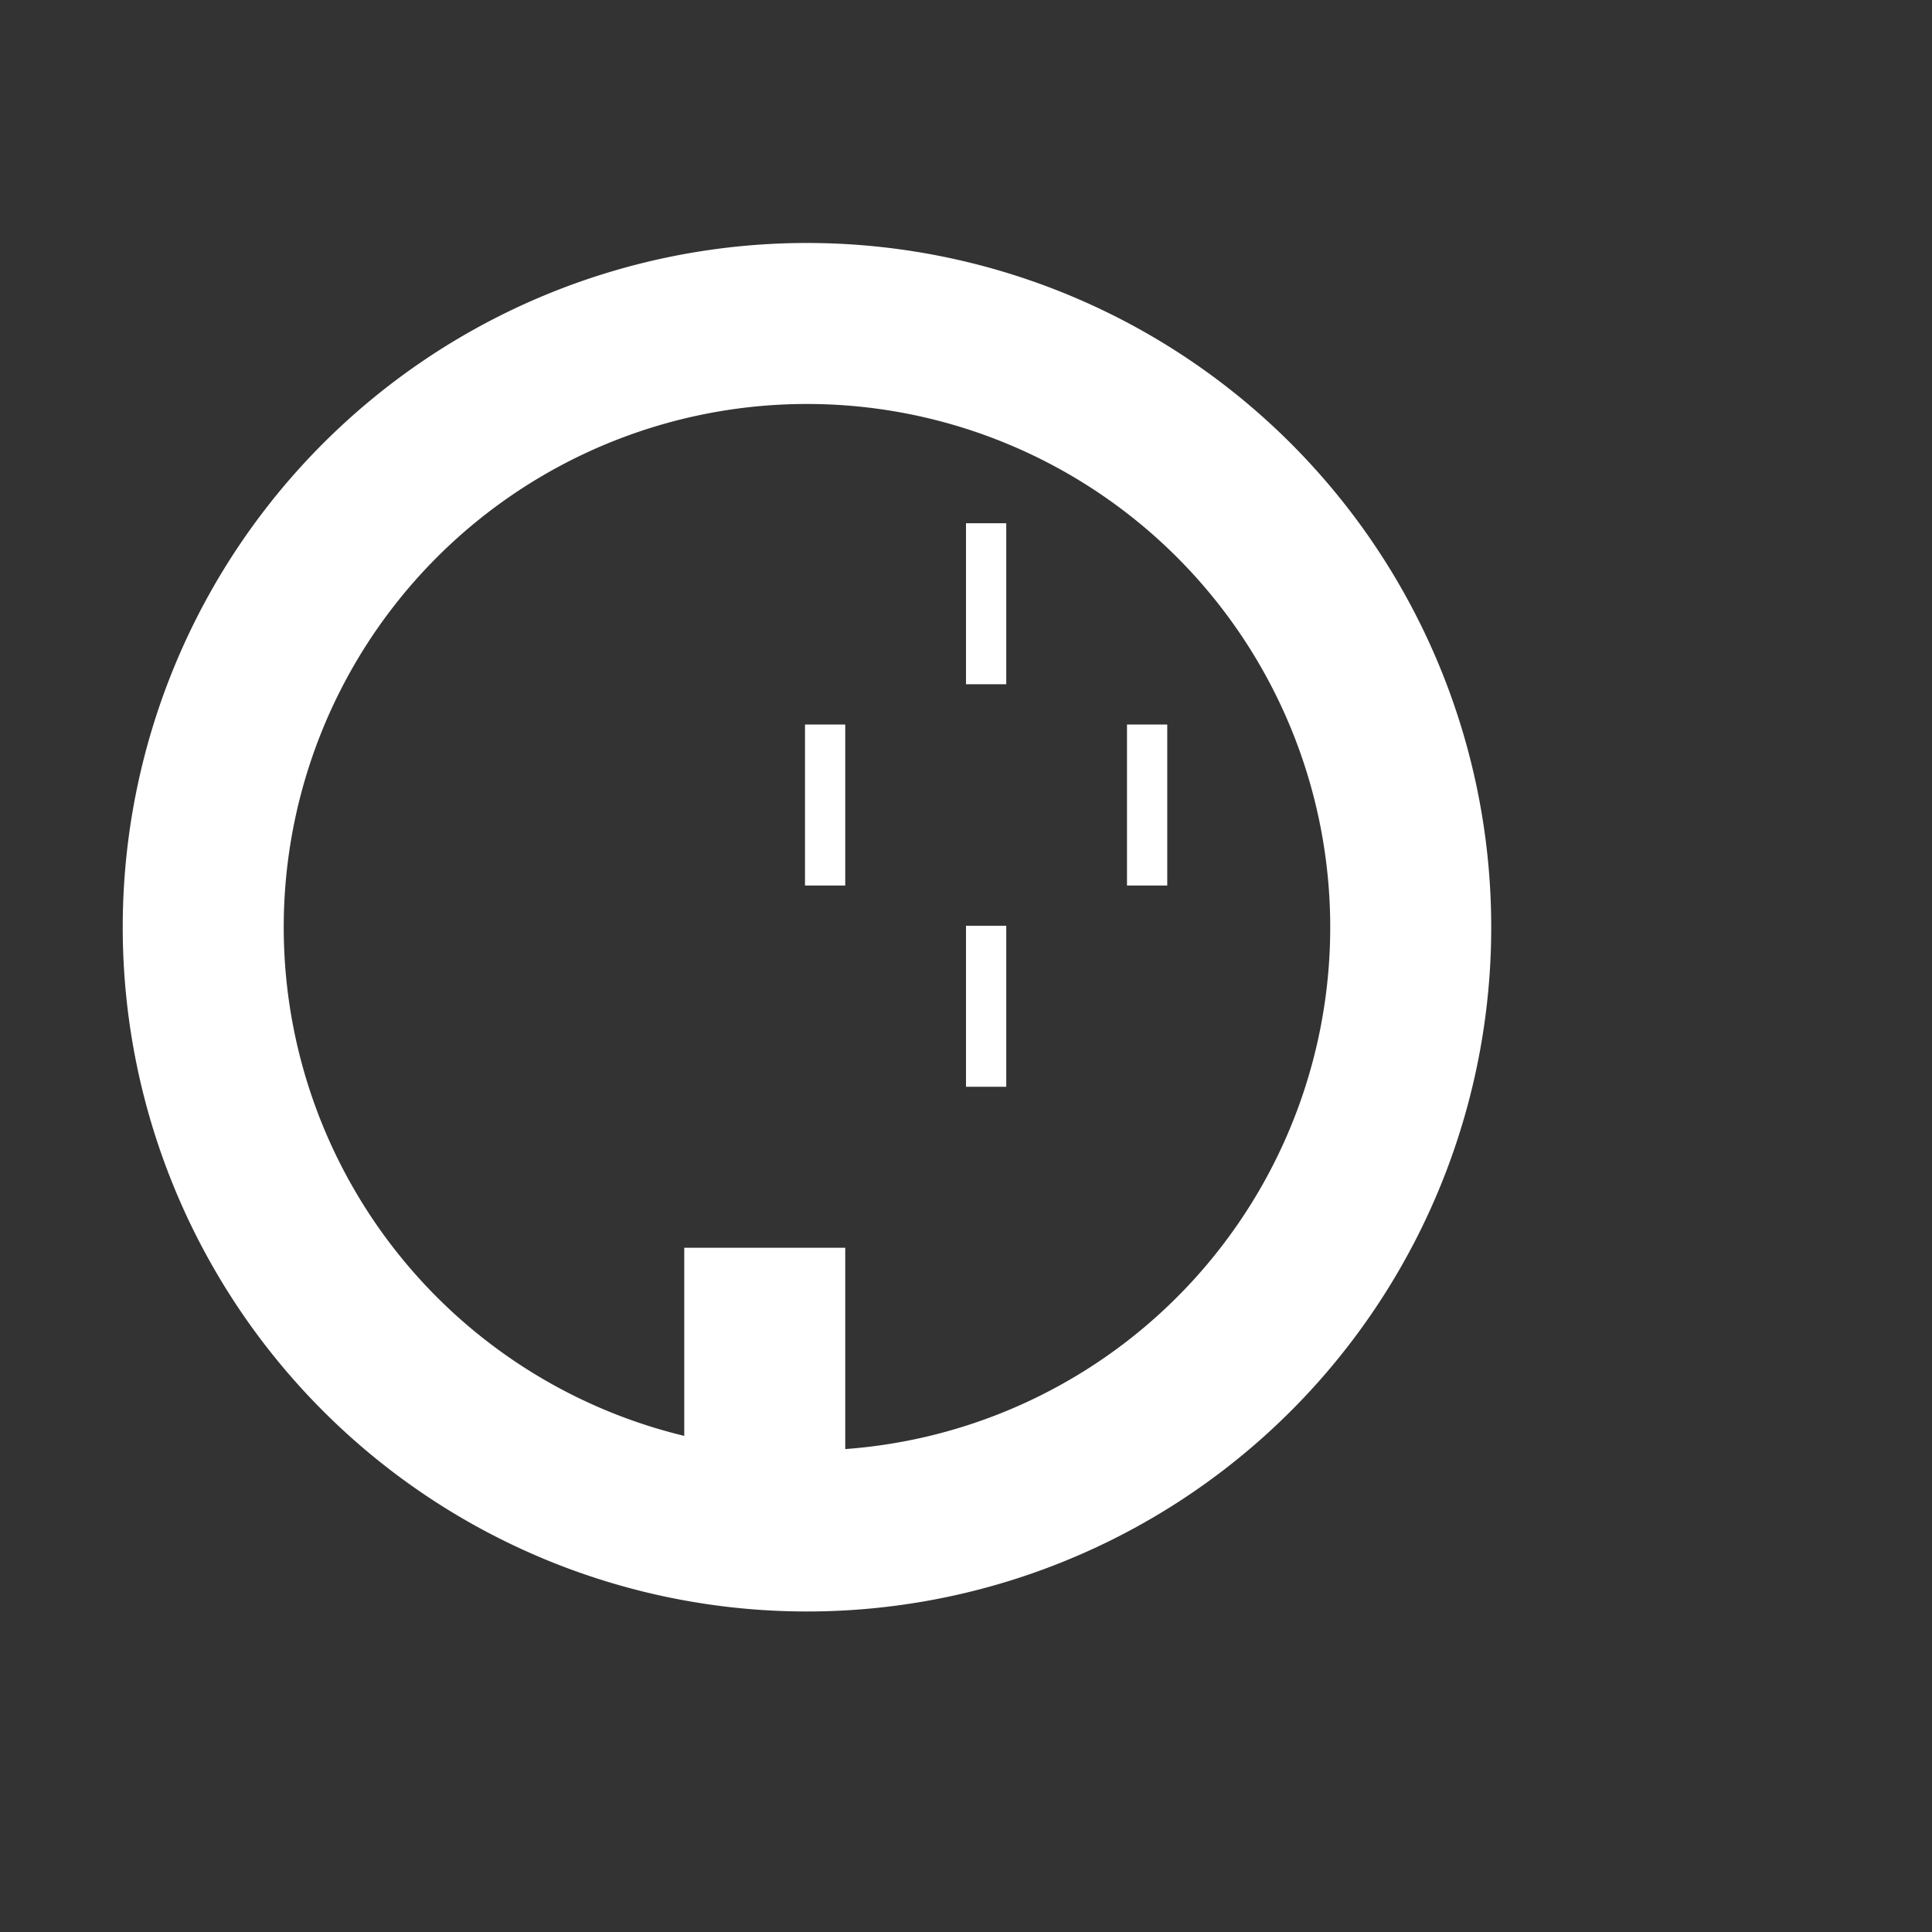 <?xml version="1.0" encoding="UTF-8"?> <svg xmlns="http://www.w3.org/2000/svg" viewBox="0 0 24 24" width="100" height="100"><rect x="0" y="0" width="24" height="24" fill="#333333" stroke="none"/><path fill="none" stroke="#FFFFFF" stroke-width="2" d="M9.5 19a7.5 7.5 0 1 1 5-13.5A7.5 7.5 0 0 1 9.5 19Zm0 0v-3.5M12 7.5h.5M10 10h.5M14 10h.5m-2.5 2.5h.5"></path></svg> 